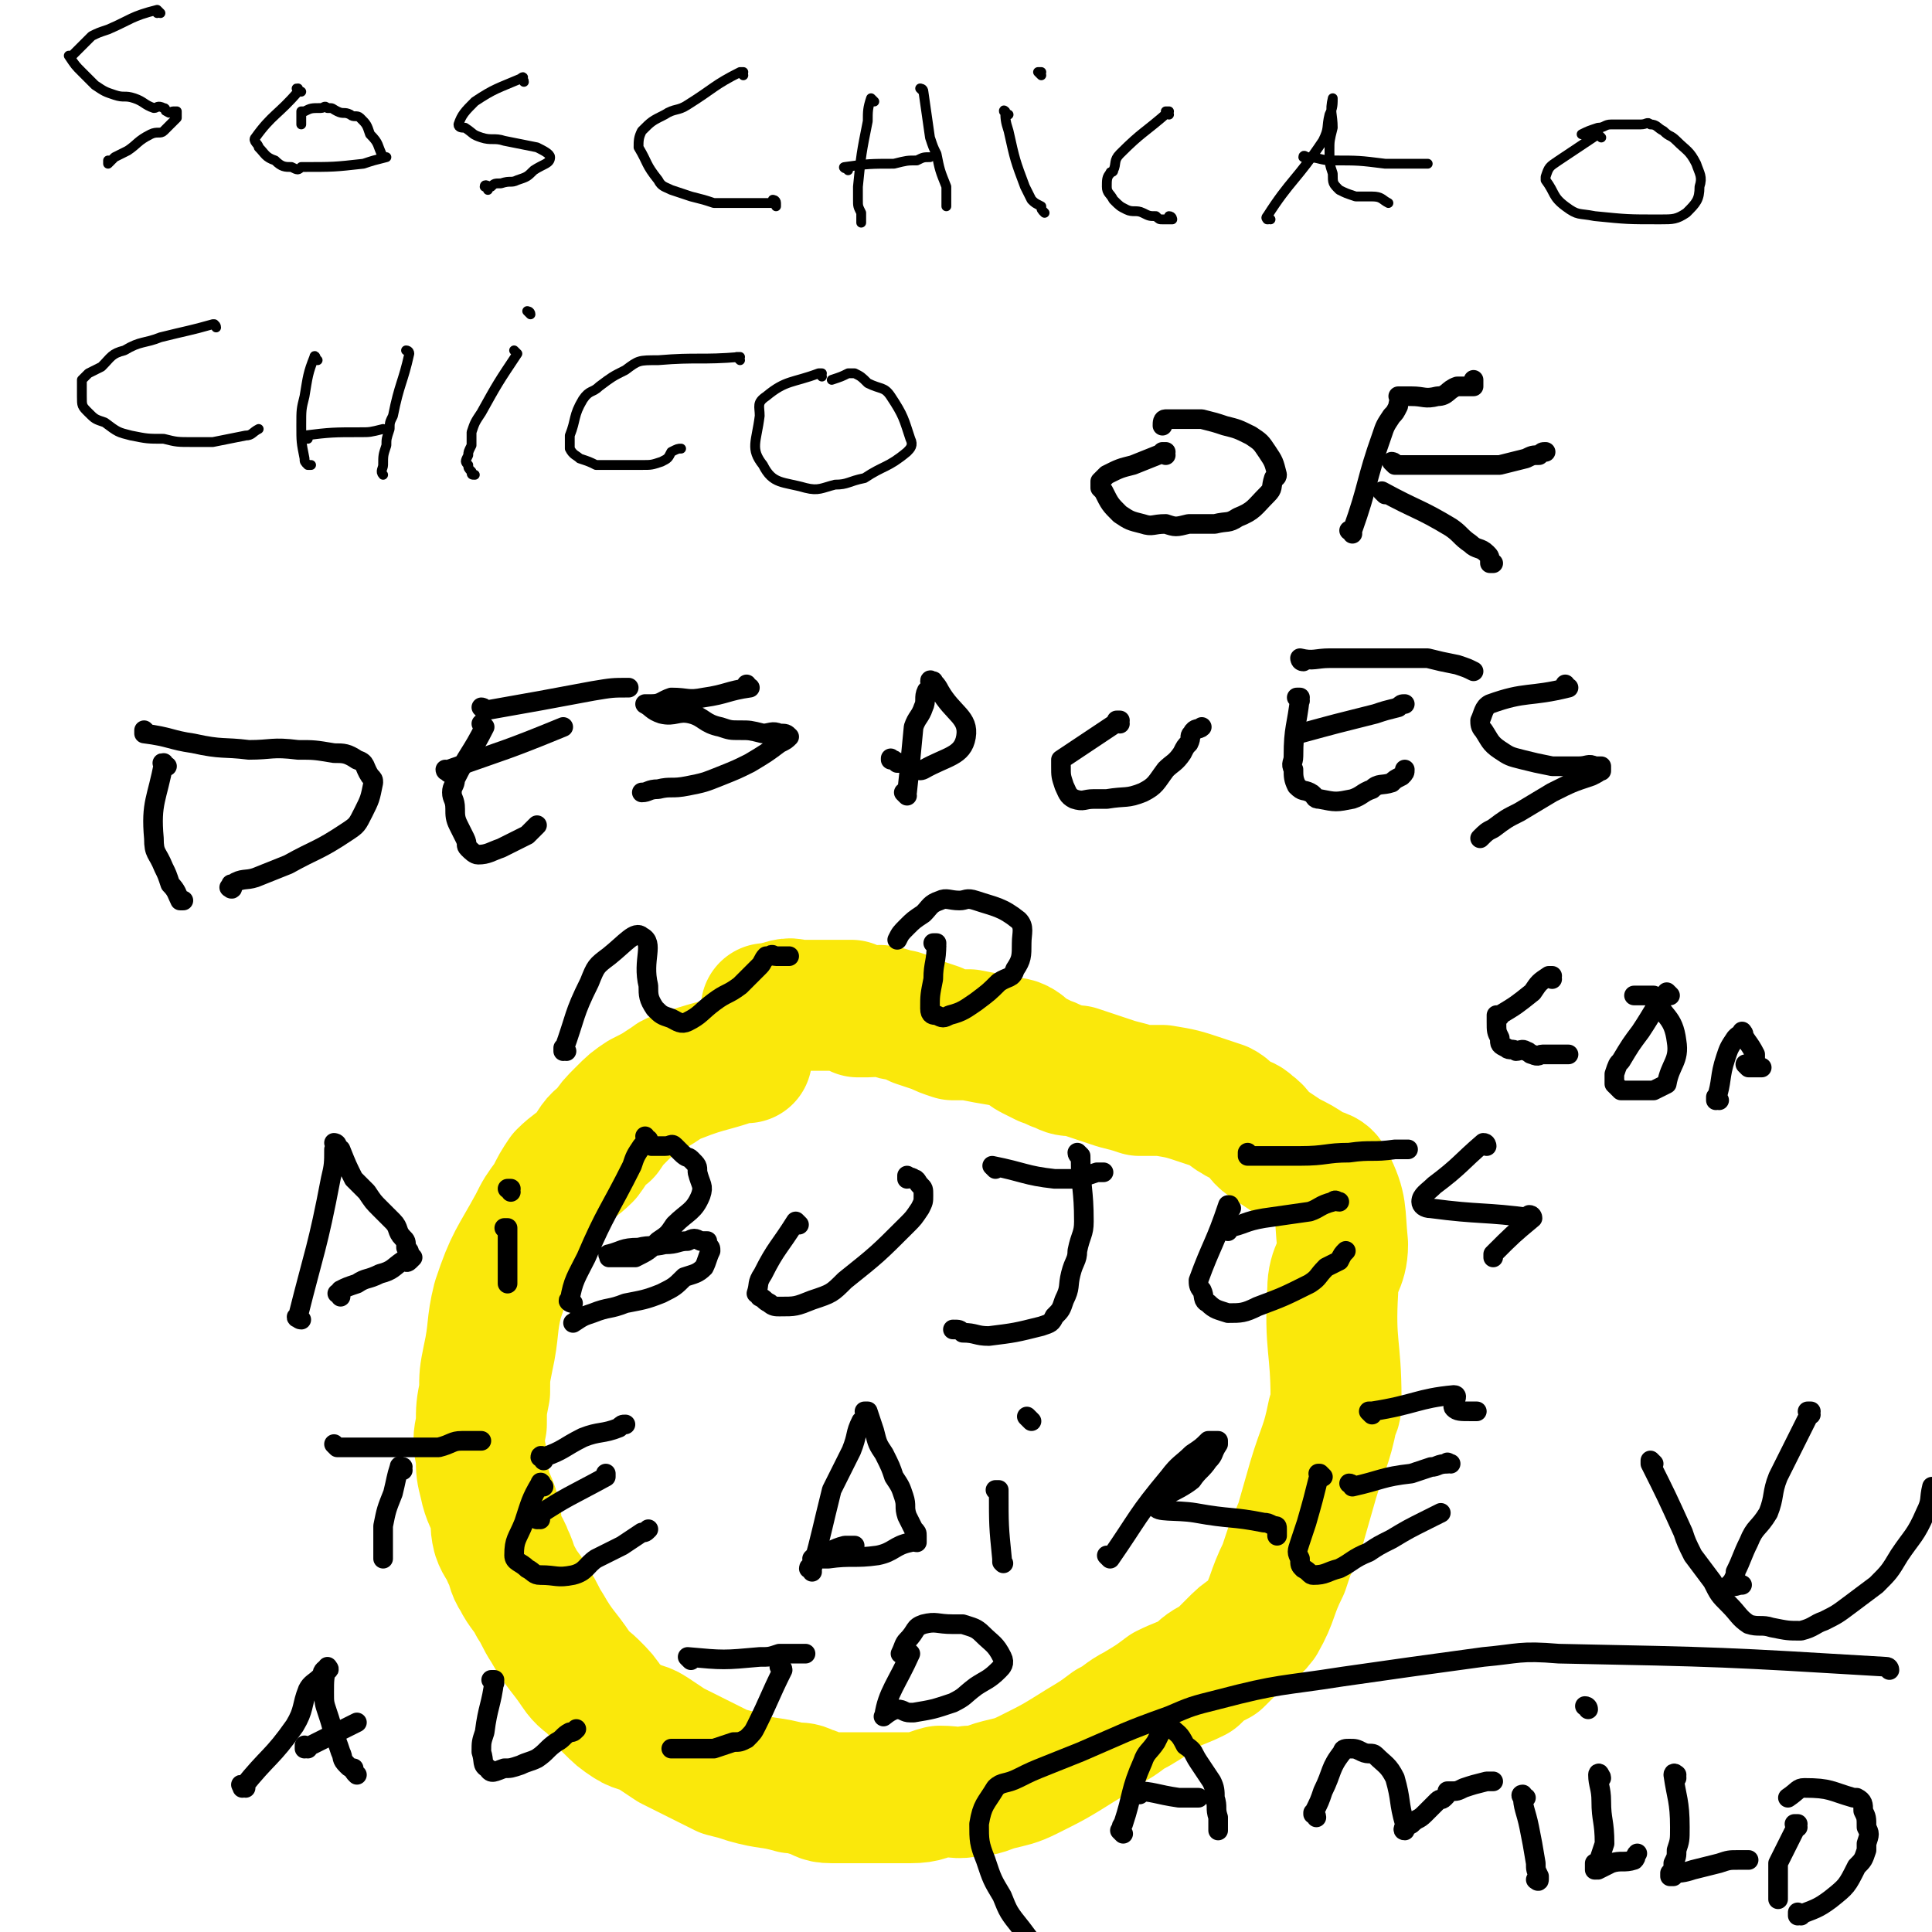 <svg viewBox='0 0 590 590' version='1.1' xmlns='http://www.w3.org/2000/svg' xmlns:xlink='http://www.w3.org/1999/xlink'><g fill='none' stroke='#000000' stroke-width='3' stroke-linecap='round' stroke-linejoin='round'><path d='M49,4c0,0 -1,-1 -1,-1 0,0 0,0 0,1 0,0 0,0 0,0 1,0 0,-1 0,-1 0,0 0,0 0,1 0,0 0,0 0,0 1,0 0,-1 0,-1 -8,2 -8,3 -15,6 -3,1 -3,1 -5,2 -2,2 -2,2 -3,3 -2,2 -2,2 -3,3 0,0 0,0 0,0 0,0 -1,0 -1,0 0,0 0,0 0,0 2,3 2,3 4,5 2,2 2,2 4,4 3,2 3,2 6,3 3,1 3,0 6,1 3,1 3,2 6,3 1,0 1,-1 3,0 1,0 0,1 1,1 1,1 1,0 2,0 0,0 0,0 1,0 0,0 0,0 0,0 0,1 -1,0 -1,0 0,0 0,0 1,0 0,1 0,1 0,2 -2,2 -2,2 -4,4 -1,1 -2,0 -4,1 -4,2 -4,3 -7,5 -2,1 -2,1 -4,2 -1,1 -1,1 -2,2 0,0 0,0 0,0 0,0 0,-1 0,-1 '/><path d='M92,28c-1,0 -1,-1 -1,-1 -1,0 0,0 0,1 0,0 0,0 0,0 0,0 0,-1 0,-1 -1,0 0,0 0,1 -6,7 -8,7 -13,14 -1,1 1,2 1,3 2,2 2,3 5,4 2,2 3,2 5,2 2,1 2,1 3,0 10,0 10,0 19,-1 3,-1 3,-1 7,-2 0,0 0,0 0,0 0,0 0,0 0,0 0,0 0,0 -1,0 -2,-4 -1,-4 -4,-7 -1,-3 -1,-3 -3,-5 -1,-1 -2,0 -3,-1 -2,-1 -2,0 -4,-1 -2,-1 -1,-1 -3,-1 -1,-1 -1,0 -2,0 0,0 0,0 0,0 -3,0 -3,0 -5,1 -1,0 -1,0 -1,0 0,2 0,2 0,4 0,0 0,0 0,0 '/><path d='M160,25c0,-1 -1,-1 -1,-1 0,0 0,0 0,0 0,0 0,0 0,0 1,0 0,0 0,0 0,0 0,0 0,0 0,0 0,0 0,0 1,0 1,-1 0,0 -7,3 -8,3 -14,7 -3,3 -4,4 -5,7 0,1 1,1 2,1 3,2 2,2 5,3 3,1 4,0 7,1 5,1 5,1 10,2 2,1 4,2 4,3 0,2 -2,2 -5,4 -2,2 -2,2 -5,3 -2,1 -2,0 -5,1 -2,0 -2,0 -3,1 -1,0 -2,-1 -2,0 0,0 1,0 1,1 '/><path d='M227,23c0,0 -1,-1 -1,-1 0,0 1,0 1,0 0,0 0,0 0,0 0,1 0,0 -1,0 -8,4 -8,5 -16,10 -3,2 -4,1 -7,3 -4,2 -4,2 -7,5 -1,2 -1,3 -1,5 0,0 0,0 0,0 3,5 2,5 6,10 1,2 2,2 4,3 3,1 3,1 6,2 4,1 4,1 7,2 3,0 3,0 5,0 4,0 4,0 8,0 2,0 2,0 4,0 1,0 1,0 2,0 0,0 0,0 0,0 0,0 0,0 0,0 0,0 -1,-1 -1,-1 0,0 1,0 1,1 0,0 0,0 0,1 '/><path d='M267,31c0,0 -1,0 -1,-1 0,0 0,1 1,1 0,0 0,0 0,0 0,0 -1,-1 -1,-1 -1,3 -1,4 -1,7 -2,10 -2,10 -3,20 0,2 0,2 0,4 0,2 0,2 1,4 0,2 0,2 0,3 '/><path d='M282,28c0,0 -1,-1 -1,-1 0,0 1,0 1,1 0,0 0,0 0,0 0,0 -1,-1 -1,-1 0,0 1,0 1,1 0,0 0,0 0,0 1,7 1,7 2,14 1,3 1,3 2,5 1,5 1,5 3,10 0,1 0,1 0,2 0,1 0,1 0,2 0,1 0,1 0,2 '/><path d='M259,52c0,0 -1,-1 -1,-1 0,0 0,0 0,0 0,0 0,0 0,0 1,1 -1,0 0,0 7,-1 8,-1 15,-1 4,-1 4,-1 7,-1 2,-1 2,-1 4,-1 '/><path d='M308,35c-1,0 -1,-1 -1,-1 -1,0 0,0 0,0 0,0 0,0 0,0 0,1 -1,-1 0,0 0,2 0,3 1,6 2,9 2,9 5,17 1,2 1,2 2,4 1,1 1,1 3,2 0,1 0,1 1,2 0,0 0,0 0,0 '/><path d='M318,23c0,0 -1,-1 -1,-1 0,0 0,0 1,0 0,0 0,0 0,0 0,1 -1,0 -1,0 0,0 0,0 1,0 0,0 0,0 0,0 0,1 -1,0 -1,0 0,0 0,0 1,0 '/><path d='M357,35c0,0 -1,-1 -1,-1 0,0 1,0 1,0 0,0 0,0 0,0 0,1 -1,0 -1,0 0,0 1,0 1,0 0,0 0,0 0,0 -8,7 -8,6 -15,13 -2,2 -1,3 -2,5 0,1 -1,0 -1,1 -1,1 -1,2 -1,4 0,2 1,2 2,4 2,2 2,2 4,3 2,1 3,0 5,1 2,1 2,1 4,1 1,1 1,1 2,1 1,0 1,0 2,0 0,0 0,0 0,0 0,0 0,0 0,0 1,0 1,0 1,0 0,0 0,0 0,0 0,0 0,-1 -1,-1 0,0 1,1 1,1 0,0 0,0 0,0 '/><path d='M388,67c0,0 -1,-1 -1,-1 0,0 0,1 0,1 0,0 0,0 0,0 1,0 -1,0 0,-1 7,-11 9,-11 17,-23 2,-4 1,-4 2,-8 1,-2 1,-3 1,-5 0,0 0,1 0,1 0,0 0,0 0,0 0,0 0,0 0,-1 0,0 0,1 0,1 0,0 0,0 0,0 0,0 0,-1 0,-1 -1,4 0,5 0,9 -1,4 -1,4 -1,7 0,4 0,4 1,7 0,3 0,3 2,5 2,1 2,1 5,2 2,0 2,0 5,0 3,0 3,1 5,2 '/><path d='M399,49c0,-1 0,-1 -1,-1 0,-1 1,0 1,0 0,0 0,0 0,0 4,0 4,1 8,1 8,0 8,0 16,1 5,0 5,0 9,0 2,0 2,0 4,0 '/><path d='M489,42c0,0 -1,-1 -1,-1 0,0 0,0 0,0 0,0 0,0 0,0 -6,4 -6,4 -12,8 -3,2 -3,2 -4,5 0,0 0,0 0,1 3,4 2,5 6,8 4,3 4,2 9,3 10,1 10,1 20,1 4,0 5,0 8,-2 3,-3 4,-4 4,-8 1,-3 0,-4 -1,-7 -2,-4 -3,-4 -6,-7 -2,-2 -2,-1 -4,-3 -2,-1 -2,-2 -4,-2 -1,-1 -1,0 -3,0 -2,0 -2,0 -3,0 -3,0 -3,0 -6,0 -2,0 -2,1 -4,1 -3,1 -3,1 -5,2 '/><path d='M66,100c0,-1 -1,-1 -1,-1 0,0 1,0 0,0 -7,2 -8,2 -16,4 -5,2 -6,1 -11,4 -4,1 -4,2 -7,5 -2,1 -2,1 -4,2 -1,1 -1,1 -2,2 0,3 0,3 0,5 0,3 0,3 2,5 2,2 2,2 5,3 4,3 4,3 8,4 5,1 5,1 10,1 4,1 4,1 9,1 3,0 3,0 6,0 5,-1 5,-1 10,-2 2,0 2,-1 4,-2 '/><path d='M97,110c0,0 -1,-1 -1,-1 0,0 0,0 0,0 0,0 0,0 0,0 1,1 0,-1 0,0 -2,5 -2,6 -3,12 -1,4 -1,4 -1,9 0,5 0,5 1,10 0,1 0,1 1,2 0,0 0,0 1,0 0,0 0,0 0,0 0,0 0,0 0,0 '/><path d='M125,108c0,0 0,-1 -1,-1 0,0 1,0 1,1 0,0 0,0 0,0 0,0 0,-1 -1,-1 0,0 1,0 1,1 -2,9 -3,9 -5,19 -1,2 -1,2 -1,4 -1,3 -1,3 -1,5 -1,3 -1,3 -1,6 0,1 -1,2 0,3 0,0 0,0 0,0 0,0 0,0 0,0 '/><path d='M94,134c0,0 0,-1 -1,-1 0,0 1,0 1,0 0,0 0,0 0,0 0,1 -1,0 -1,0 8,-1 9,-1 17,-1 3,0 3,0 7,-1 '/><path d='M158,108c0,0 -1,-1 -1,-1 0,0 0,0 1,1 0,0 0,0 0,0 0,0 -1,-1 -1,-1 0,0 0,0 1,1 0,0 0,0 0,0 -6,9 -6,9 -11,18 -2,3 -2,3 -3,6 0,2 0,2 0,4 -1,2 -1,2 -1,3 -1,2 -1,2 0,3 0,1 0,1 1,2 0,1 0,1 1,1 '/><path d='M162,96c0,0 -1,-1 -1,-1 0,0 1,0 1,1 0,0 0,0 0,0 0,0 -1,-1 -1,-1 0,0 1,0 1,1 0,0 0,0 0,0 '/><path d='M226,110c0,0 -1,-1 -1,-1 0,0 1,0 1,0 -12,1 -13,0 -25,1 -6,0 -6,0 -10,3 -4,2 -4,2 -8,5 -2,2 -3,1 -5,4 -3,5 -2,6 -4,11 0,2 0,3 0,4 1,2 2,2 3,3 3,1 3,1 5,2 2,0 2,0 3,0 6,0 6,0 11,0 3,0 3,0 6,-1 2,-1 2,-1 3,-3 2,-1 2,-1 3,-1 '/><path d='M251,115c0,0 -1,-1 -1,-1 0,0 1,0 1,0 0,0 0,0 0,0 0,1 0,0 -1,0 -8,3 -10,2 -16,7 -3,2 -2,3 -2,6 -1,8 -3,10 1,15 3,6 6,5 13,7 4,1 5,0 9,-1 4,0 4,-1 9,-2 6,-4 7,-3 13,-8 1,-1 2,-2 1,-4 -2,-6 -2,-7 -6,-13 -2,-3 -3,-2 -7,-4 -2,-2 -2,-2 -4,-3 -1,0 -1,0 -2,0 -2,1 -2,1 -5,2 '/></g>
<g fill='none' stroke='#FAE80B' stroke-width='40' stroke-linecap='round' stroke-linejoin='round'><path d='M228,323c0,0 0,-1 -1,-1 0,0 1,0 1,0 0,0 0,0 0,0 0,1 0,0 -1,0 0,0 1,0 1,0 -10,4 -11,3 -21,7 -2,0 -2,1 -4,2 -3,2 -3,2 -7,4 -3,2 -3,2 -6,5 -3,3 -3,3 -5,6 -4,3 -3,3 -6,7 -3,3 -4,3 -7,6 -2,3 -2,3 -4,7 -3,4 -3,4 -5,8 -6,11 -7,11 -11,23 -2,8 -1,9 -3,18 -1,5 -1,5 -1,10 -1,5 -1,5 -1,10 -1,5 -1,5 0,10 0,4 0,4 1,8 1,5 2,5 3,9 1,3 0,3 1,7 1,3 2,3 3,6 2,4 1,4 3,7 2,4 3,4 5,8 2,3 2,4 4,7 4,7 5,7 9,13 2,3 3,3 5,5 3,3 3,3 5,6 3,3 3,3 6,5 3,2 4,1 7,3 3,2 3,2 6,4 4,2 4,2 8,4 4,2 4,2 8,4 4,1 4,1 7,2 7,2 7,1 14,3 3,0 3,0 5,1 4,1 3,2 7,2 3,0 3,0 7,0 4,0 4,0 8,0 5,0 5,0 9,0 5,0 5,-1 9,-2 5,0 5,1 9,0 5,0 5,-1 9,-2 4,-1 5,-1 9,-3 8,-4 8,-4 16,-9 5,-3 5,-3 9,-6 4,-2 4,-3 8,-5 5,-3 5,-3 9,-6 4,-2 5,-2 9,-4 3,-3 3,-3 7,-5 3,-3 3,-3 6,-6 3,-3 4,-2 7,-6 4,-7 3,-8 7,-16 1,-3 1,-3 2,-6 2,-3 1,-3 3,-7 2,-7 2,-7 4,-14 3,-10 4,-10 6,-20 1,-2 1,-2 1,-5 0,-16 -2,-16 -1,-33 0,-7 3,-7 3,-14 -1,-10 0,-11 -4,-19 -1,-3 -3,-2 -6,-4 -3,-2 -3,-2 -7,-4 -3,-2 -3,-2 -6,-4 -3,-2 -2,-3 -5,-5 -2,-2 -2,-1 -5,-3 -2,-1 -2,-2 -4,-3 -3,-1 -3,-1 -6,-2 -6,-2 -6,-2 -12,-3 -3,0 -4,0 -7,0 -3,-1 -3,-1 -7,-2 -3,-1 -3,-1 -6,-2 -3,-1 -3,-1 -6,-2 -3,0 -3,0 -5,-1 -3,-1 -2,-1 -5,-2 -2,-1 -2,-1 -4,-2 -2,-1 -2,-2 -4,-3 -2,-1 -2,0 -4,-1 -6,-1 -6,-1 -11,-2 -2,0 -2,0 -5,0 -3,-1 -3,-1 -5,-2 -3,-1 -3,-1 -6,-2 -2,-1 -2,-1 -5,-2 -3,0 -2,-1 -5,-1 -2,-1 -2,0 -5,0 -2,0 -2,0 -3,0 -1,-1 -1,-1 -2,-2 -1,0 -1,0 -2,0 -2,0 -2,0 -5,0 -2,0 -2,0 -4,0 -2,0 -2,0 -5,0 -2,0 -2,-1 -5,0 -1,0 -1,1 -2,2 -1,0 -1,0 -2,0 0,0 0,0 0,0 0,0 0,0 0,0 0,0 0,0 -1,0 0,0 0,0 0,0 1,0 0,-1 0,-1 0,0 0,0 0,1 0,0 0,0 0,0 '/></g>
<g fill='none' stroke='#000000' stroke-width='6' stroke-linecap='round' stroke-linejoin='round'><path d='M356,139c0,0 -1,-1 -1,-1 0,0 1,0 1,0 -5,2 -5,2 -10,4 -4,1 -4,1 -8,3 -1,1 -1,1 -2,2 0,0 0,1 0,2 0,0 1,1 1,1 2,4 2,4 5,7 3,2 3,2 7,3 3,1 3,0 7,0 3,1 3,1 7,0 4,0 4,0 8,0 4,-1 4,0 7,-2 5,-2 5,-3 9,-7 2,-2 1,-2 2,-5 0,0 1,0 1,-1 -1,-4 -1,-4 -3,-7 -2,-3 -2,-3 -5,-5 -4,-2 -4,-2 -8,-3 -3,-1 -3,-1 -7,-2 -3,0 -3,0 -5,0 -2,0 -2,0 -4,0 -1,0 -1,0 -2,0 -1,0 -1,1 -1,2 '/><path d='M413,163c0,-1 0,-1 -1,-1 0,0 1,0 1,0 5,-14 4,-15 9,-29 1,-3 1,-3 3,-6 1,-1 1,-1 2,-3 0,-1 0,-1 1,-3 0,0 0,0 0,0 0,0 0,0 0,0 0,1 -1,0 -1,0 0,0 0,0 1,0 0,0 0,0 0,0 0,1 -1,0 -1,0 0,0 0,0 1,0 0,0 0,0 0,0 0,1 -1,0 -1,0 1,0 2,0 4,0 4,0 4,1 8,0 3,0 3,-2 6,-3 1,0 1,0 3,0 1,0 1,0 2,0 0,0 0,0 0,0 0,-1 0,-1 0,-2 0,0 0,0 0,0 0,0 0,0 0,0 0,0 0,0 0,0 '/><path d='M426,142c0,0 -1,-1 -1,-1 0,0 1,0 1,1 0,0 0,0 0,0 12,0 12,0 24,0 4,0 4,0 8,0 4,-1 4,-1 8,-2 2,-1 2,-1 4,-1 1,-1 1,-1 2,-1 0,0 0,0 0,0 '/><path d='M423,151c0,0 -1,-1 -1,-1 0,0 0,0 0,0 0,0 0,0 0,0 11,6 11,5 21,11 3,2 3,3 6,5 2,2 3,1 5,3 1,1 1,1 1,3 1,0 1,0 1,0 '/><path d='M51,234c-1,0 -1,-1 -1,-1 -1,0 0,0 0,1 0,0 0,0 0,0 0,0 0,-1 0,-1 -2,11 -4,12 -3,23 0,5 1,4 3,9 1,2 1,2 2,5 2,2 2,3 3,5 1,0 1,0 1,0 '/><path d='M45,224c0,0 -1,-1 -1,-1 0,0 0,0 0,1 0,0 0,0 0,0 8,1 8,2 15,3 9,2 9,1 17,2 7,0 7,-1 15,0 5,0 5,0 11,1 3,0 4,0 7,2 3,1 2,2 4,5 1,1 1,1 1,2 -1,5 -1,5 -3,9 -2,4 -2,4 -5,6 -9,6 -9,5 -18,10 -5,2 -5,2 -10,4 -3,1 -4,0 -7,2 -1,0 0,0 0,1 0,0 0,0 0,0 0,1 -1,0 -1,0 '/><path d='M148,222c0,0 -1,-1 -1,-1 0,0 1,1 1,1 0,0 0,0 0,0 -4,8 -5,8 -9,16 0,2 -1,2 -1,4 0,2 1,2 1,5 0,2 0,3 1,5 1,2 1,2 2,4 1,2 0,2 1,3 1,1 2,2 3,2 3,0 4,-1 7,-2 4,-2 4,-2 8,-4 1,-1 1,-1 3,-3 '/><path d='M137,236c0,0 -1,-1 -1,-1 0,0 0,1 1,0 17,-6 18,-6 35,-13 '/><path d='M148,217c0,0 -1,-1 -1,-1 0,0 1,0 1,1 0,0 0,0 0,0 17,-3 17,-3 33,-6 6,-1 6,-1 11,-1 '/><path d='M229,210c0,0 -1,0 -1,-1 0,0 0,1 1,1 0,0 0,0 0,0 -7,1 -7,2 -14,3 -5,1 -5,0 -10,0 -3,1 -3,2 -6,2 -1,0 -1,0 -2,0 0,0 0,0 0,0 0,0 0,0 0,0 2,1 2,2 5,3 4,1 5,-1 9,0 4,1 4,3 9,4 3,1 3,1 6,1 3,0 3,0 7,1 2,0 3,-1 5,0 2,0 2,0 3,1 0,0 0,0 0,0 -1,1 -1,1 -3,2 -4,3 -4,3 -9,6 -4,2 -4,2 -9,4 -5,2 -5,2 -10,3 -5,1 -5,0 -9,1 -3,0 -3,1 -5,1 0,0 0,0 0,0 0,0 0,0 0,0 '/><path d='M277,243c0,0 -1,-1 -1,-1 0,0 1,1 1,0 1,-9 1,-10 2,-20 1,-3 2,-3 3,-6 1,-2 0,-3 1,-5 1,-1 1,-1 2,-1 0,-1 0,-1 0,-2 0,0 0,0 0,0 0,1 -1,-1 -1,0 1,0 2,1 3,3 4,7 9,8 8,14 -1,6 -6,6 -13,10 -2,1 -2,-1 -5,-1 -1,-1 -1,-1 -3,-1 -1,-1 -1,-1 -2,-1 0,0 0,0 0,0 1,0 0,0 0,0 0,-1 0,0 0,0 '/><path d='M342,221c0,-1 -1,-1 -1,-1 0,0 0,0 1,0 0,0 0,0 0,0 -3,2 -3,2 -6,4 -6,4 -6,4 -12,8 0,1 0,1 0,2 0,3 0,3 1,6 1,2 1,3 3,4 3,1 3,0 6,0 2,0 2,0 4,0 6,-1 6,0 11,-2 4,-2 4,-3 7,-7 2,-2 3,-2 5,-5 1,-2 1,-2 2,-3 1,-2 0,-2 1,-3 1,-2 2,-1 3,-2 '/><path d='M397,214c0,0 -1,-1 -1,-1 0,0 0,0 1,0 0,0 0,0 0,0 0,1 -1,0 -1,0 0,0 0,0 1,0 0,0 0,0 0,0 -1,9 -2,9 -2,18 0,2 -1,2 0,4 0,2 0,3 1,5 2,2 2,1 4,2 2,1 1,2 3,2 5,1 5,1 10,0 3,-1 3,-2 6,-3 2,-2 3,-1 6,-2 1,-1 1,-1 3,-2 1,-1 1,-1 1,-2 '/><path d='M397,224c0,0 -1,-1 -1,-1 0,0 0,0 1,1 0,0 0,0 0,0 11,-3 11,-3 23,-6 3,-1 3,-1 7,-2 1,-1 1,-1 2,-1 '/><path d='M398,202c-1,0 -1,-1 -1,-1 0,0 0,0 0,0 4,1 5,0 9,0 9,0 9,0 18,0 6,0 6,0 12,0 4,1 4,1 9,2 3,1 3,1 5,2 '/><path d='M479,210c0,0 -1,0 -1,-1 0,0 0,1 1,1 0,0 0,0 0,0 -12,3 -13,1 -24,5 -2,1 -2,3 -3,5 0,1 0,2 1,3 2,3 2,4 5,6 3,2 3,2 7,3 4,1 4,1 9,2 4,0 4,0 8,0 3,0 3,-1 5,0 1,0 1,0 2,0 0,1 0,1 0,1 0,0 0,0 0,0 0,1 0,0 0,0 -1,0 0,0 0,0 -1,1 -1,1 -3,2 -6,2 -6,2 -12,5 -5,3 -5,3 -10,6 -4,2 -4,2 -8,5 -2,1 -2,1 -4,3 '/><path d='M173,321c0,0 -1,-1 -1,-1 0,0 0,0 0,1 0,0 0,0 0,0 4,-11 3,-11 8,-21 2,-5 2,-5 6,-8 5,-4 8,-8 10,-6 4,2 0,7 2,15 0,3 0,4 2,7 2,2 2,2 5,3 2,1 3,2 5,1 4,-2 4,-3 8,-6 4,-3 4,-2 8,-5 3,-3 3,-3 6,-6 1,-1 1,-2 2,-3 1,0 1,0 1,0 1,-1 1,0 2,0 2,0 2,0 4,0 '/><path d='M286,289c0,0 0,-1 -1,-1 0,0 1,0 1,0 0,0 0,0 0,0 0,1 0,0 -1,0 0,0 1,0 1,0 0,6 -1,6 -1,11 -1,5 -1,5 -1,9 0,2 1,2 2,2 2,1 2,1 4,0 4,-1 5,-2 8,-4 4,-3 4,-3 7,-6 3,-2 4,-1 5,-4 2,-3 2,-4 2,-8 0,-3 1,-5 -1,-7 -5,-4 -7,-4 -13,-6 -3,-1 -3,0 -5,0 -3,0 -4,-1 -6,0 -3,1 -3,2 -5,4 -3,2 -3,2 -5,4 -2,2 -2,2 -3,4 '/><path d='M92,403c-1,0 -1,-1 -1,-1 -1,0 0,1 0,0 5,-20 6,-21 10,-42 1,-4 1,-5 1,-9 0,0 1,0 1,0 0,0 0,-1 0,-1 0,0 0,0 0,0 0,0 -1,-1 -1,-1 0,0 1,0 1,1 0,0 0,1 1,1 2,5 2,5 4,9 2,2 2,2 4,4 2,3 2,3 4,5 2,2 2,2 4,4 2,2 1,3 3,5 1,1 1,1 1,3 1,1 1,1 1,2 1,1 1,1 1,1 -1,1 -1,1 -1,1 -1,1 -1,0 -2,0 -3,2 -3,3 -7,4 -4,2 -4,1 -7,3 -3,1 -3,1 -5,2 0,0 0,1 0,2 0,0 0,0 0,0 0,0 0,-1 -1,-1 '/><path d='M155,376c0,-1 -1,-1 -1,-1 0,0 1,0 1,0 0,0 0,0 0,0 0,0 -1,0 -1,0 0,0 1,0 1,0 0,4 0,4 0,7 0,4 0,4 0,8 0,1 0,1 0,2 '/><path d='M156,364c0,0 0,-1 -1,-1 0,0 1,0 1,0 0,0 0,0 0,0 0,1 0,0 -1,0 0,0 1,0 1,0 0,0 0,0 0,0 '/><path d='M175,398c-1,0 -2,-1 -1,-1 1,-6 2,-7 5,-13 6,-14 7,-14 14,-28 1,-3 1,-3 3,-6 1,-1 1,-1 2,-2 0,0 0,0 0,0 0,0 -1,0 -1,-1 0,0 0,1 1,1 0,0 0,0 0,0 0,1 0,1 1,2 0,0 0,0 0,0 0,0 -1,-1 -1,-1 0,0 0,0 1,1 0,0 0,0 0,0 0,0 0,0 0,0 2,0 2,0 4,0 2,0 2,-1 3,0 1,1 1,1 2,2 2,2 2,1 3,2 2,2 2,2 2,4 1,4 2,4 1,7 -2,5 -4,5 -8,9 -2,3 -2,3 -5,5 -3,3 -3,3 -7,5 0,0 0,0 -1,0 -2,0 -2,0 -4,0 -1,0 -1,0 -2,0 0,0 0,0 -1,0 0,0 0,0 0,0 0,0 0,0 0,0 1,0 -1,-1 0,-1 4,-1 4,-2 9,-2 4,-1 4,0 8,-1 4,0 4,-1 7,-1 2,-1 2,-1 4,0 1,0 1,0 2,0 0,1 0,1 0,1 1,1 1,1 1,2 -1,2 -1,3 -2,5 -2,2 -3,2 -6,3 -3,3 -3,3 -7,5 -5,2 -6,2 -11,3 -5,2 -5,1 -10,3 -3,1 -3,1 -6,3 0,0 0,0 0,0 0,0 0,0 0,0 '/><path d='M244,374c0,0 -1,-1 -1,-1 0,0 0,0 0,0 0,0 0,0 0,0 -5,8 -6,8 -10,16 -2,3 -1,3 -2,6 0,0 1,0 1,1 2,1 1,1 3,2 1,1 2,1 3,1 5,0 5,0 10,-2 6,-2 6,-2 10,-6 10,-8 10,-8 19,-17 2,-2 2,-2 4,-5 1,-2 1,-2 1,-4 0,-2 0,-2 -1,-3 -1,-1 -1,-2 -2,-2 -1,-1 -1,0 -2,0 0,0 0,0 0,0 0,0 0,-1 0,-1 '/><path d='M304,357c0,0 -1,-1 -1,-1 0,0 0,0 0,0 0,0 0,0 0,0 10,2 10,3 19,4 3,0 3,0 7,0 3,-1 3,-1 6,-2 1,0 1,0 2,0 '/><path d='M330,353c0,0 -1,0 -1,-1 0,0 1,1 1,1 0,0 0,0 0,0 0,0 -1,0 -1,-1 0,0 1,1 1,1 0,10 1,10 1,20 0,4 -1,4 -2,9 0,3 -1,3 -2,7 -1,4 0,4 -2,8 -1,3 -1,3 -3,5 -1,2 -1,2 -4,3 -8,2 -8,2 -16,3 -4,0 -4,-1 -8,-1 -1,-1 -1,-1 -3,-1 0,0 0,0 0,0 '/><path d='M376,369c0,0 -1,-1 -1,-1 0,0 0,0 0,0 0,0 0,0 0,0 1,1 0,0 0,0 0,0 1,0 0,0 -4,12 -5,12 -9,23 0,1 0,2 1,3 1,2 0,3 2,4 2,2 3,2 6,3 4,0 5,0 9,-2 8,-3 8,-3 16,-7 3,-2 2,-2 5,-5 2,-1 2,-1 4,-2 1,-2 1,-2 2,-3 '/><path d='M375,376c0,-1 0,-1 -1,-1 0,0 1,0 1,0 5,-1 5,-2 11,-3 7,-1 7,-1 14,-2 3,-1 3,-2 7,-3 1,-1 1,0 2,0 '/><path d='M382,353c0,0 -1,0 -1,-1 0,0 0,1 0,1 8,0 8,0 16,0 8,0 8,-1 15,-1 7,-1 7,0 14,-1 2,0 2,0 4,0 '/><path d='M454,350c0,0 0,-1 -1,-1 -7,6 -7,7 -15,13 -2,2 -4,3 -4,5 0,1 1,2 3,2 15,2 16,1 31,3 0,0 0,0 0,0 0,0 0,-1 -1,-1 0,0 1,0 1,1 0,0 0,0 0,0 -6,5 -6,5 -12,11 0,0 0,0 0,1 '/><path d='M103,442c0,0 -1,-1 -1,-1 0,0 0,0 1,1 0,0 0,0 0,0 0,0 -1,-1 -1,-1 0,0 0,0 1,1 0,0 0,0 0,0 11,0 11,0 22,0 5,0 5,0 9,0 4,-1 4,-2 7,-2 2,0 2,0 4,0 1,0 1,0 2,0 0,0 0,0 0,0 '/><path d='M123,449c0,0 -1,-1 -1,-1 0,0 0,0 1,0 0,0 0,0 0,0 0,1 -1,-1 -1,0 -1,3 -1,4 -2,8 -2,5 -2,5 -3,10 0,3 0,3 0,6 0,1 0,1 0,3 0,0 0,0 0,1 '/><path d='M166,454c0,0 -1,-1 -1,-1 0,0 0,0 0,1 0,0 0,0 0,0 1,0 0,-2 0,-1 -3,5 -3,6 -5,12 -2,5 -3,5 -3,10 0,2 2,2 4,4 2,1 2,2 4,2 5,0 5,1 10,0 4,-1 4,-3 7,-5 4,-2 4,-2 8,-4 3,-2 3,-2 6,-4 1,0 1,0 2,-1 '/><path d='M165,464c0,0 -1,-1 -1,-1 0,0 0,0 0,1 0,0 0,0 0,0 1,0 -1,0 0,-1 9,-6 10,-6 21,-12 0,-1 0,-1 0,-1 '/><path d='M166,446c0,-1 0,-1 -1,-1 0,-1 1,0 1,0 6,-2 6,-3 12,-6 5,-2 6,-1 11,-3 1,-1 1,-1 2,-1 '/><path d='M248,480c0,-1 0,-1 -1,-1 0,-1 1,0 1,0 0,0 0,0 0,0 0,0 0,0 -1,0 0,-1 1,0 1,0 3,-11 3,-12 6,-24 3,-6 3,-6 6,-12 2,-5 1,-5 3,-9 1,-1 1,0 1,-1 1,-1 1,-1 1,-2 0,0 0,0 0,0 0,1 0,0 -1,0 0,0 1,0 1,0 1,3 1,3 2,6 1,4 1,4 3,7 2,4 2,4 3,7 2,3 2,3 3,6 1,3 0,3 1,6 1,2 1,2 2,4 1,1 1,1 1,2 0,1 0,1 0,2 -1,0 -1,-1 -2,0 -5,1 -5,3 -10,4 -7,1 -8,0 -15,1 -2,0 -2,0 -4,0 -1,0 -1,0 -1,0 0,0 0,0 0,0 1,-1 1,-1 2,-1 4,-1 4,-2 8,-3 1,0 1,0 3,0 '/><path d='M305,456c0,0 -1,-1 -1,-1 0,0 0,0 1,0 0,0 0,0 0,0 0,11 0,11 1,21 0,1 0,1 0,1 0,0 0,0 0,0 0,0 0,0 0,0 1,1 0,0 0,0 0,0 0,0 0,0 '/><path d='M315,434c-1,-1 -1,-1 -1,-1 -1,-1 0,0 0,0 0,0 0,0 0,0 0,0 0,0 0,0 '/><path d='M339,476c0,0 -1,-1 -1,-1 0,0 0,0 1,1 0,0 0,0 0,0 0,0 -1,-1 -1,-1 0,0 0,0 1,1 0,0 0,0 0,0 9,-13 8,-13 18,-25 3,-4 4,-4 7,-7 3,-2 3,-2 5,-4 1,0 1,0 2,0 1,0 1,0 1,0 0,0 0,0 0,0 0,0 0,0 0,1 -2,3 -1,3 -3,5 -2,3 -3,3 -5,6 -5,4 -11,5 -11,8 0,2 6,1 12,2 11,2 11,1 21,3 1,0 1,0 3,1 1,0 1,0 1,1 0,1 0,1 0,2 '/><path d='M404,451c-1,-1 -1,-1 -1,-1 -1,0 0,0 0,0 0,0 0,0 0,0 0,0 0,0 0,0 -1,0 0,0 0,0 -2,8 -2,8 -4,15 -1,3 -1,3 -2,6 -1,3 -1,3 0,5 0,2 0,2 1,3 2,1 2,2 3,2 4,0 4,-1 8,-2 4,-2 4,-3 9,-5 3,-2 3,-2 7,-4 5,-3 5,-3 11,-6 2,-1 2,-1 4,-2 '/><path d='M413,454c0,0 0,-1 -1,-1 0,0 1,0 1,1 0,0 0,0 0,0 9,-2 9,-3 18,-4 3,-1 3,-1 6,-2 2,0 2,-1 5,-1 0,-1 0,0 1,0 '/><path d='M419,432c0,0 -1,-1 -1,-1 0,0 1,0 1,0 0,0 0,0 0,0 13,-2 14,-4 25,-5 2,0 -1,3 0,4 1,1 2,1 5,1 1,0 1,0 2,0 '/><path d='M75,546c-1,0 -1,-1 -1,-1 -1,0 0,0 0,1 0,0 0,0 0,0 0,0 0,-1 0,-1 -1,0 0,0 0,1 0,0 0,0 0,0 8,-10 9,-9 16,-19 3,-5 2,-6 4,-11 1,-2 2,-2 4,-4 1,-1 0,-1 1,-2 1,-1 1,0 1,0 0,0 0,0 0,0 0,0 0,0 0,0 1,0 0,-1 0,-1 -1,3 -1,4 -1,8 0,3 0,3 1,6 1,3 1,3 2,7 1,2 1,2 2,5 1,2 0,2 2,4 1,1 1,1 2,1 0,1 0,1 1,2 '/><path d='M94,534c0,0 -1,-1 -1,-1 0,0 0,0 0,1 0,0 0,0 0,0 1,0 0,-1 0,-1 0,0 0,1 0,1 8,-4 8,-4 16,-8 '/><path d='M151,514c0,-1 -1,-1 -1,-1 0,0 0,0 1,0 0,0 0,0 0,0 0,0 -1,0 -1,0 0,0 1,0 1,0 -1,8 -2,8 -3,16 -1,3 -1,3 -1,6 1,3 0,4 2,5 1,2 2,1 5,0 2,0 2,0 5,-1 2,-1 3,-1 5,-2 3,-2 3,-3 6,-5 2,-1 2,-2 4,-3 1,0 1,0 2,-1 '/><path d='M211,507c0,0 -1,-1 -1,-1 0,0 0,0 0,0 11,1 11,1 22,0 3,0 3,0 6,-1 2,0 2,0 5,0 1,0 1,0 3,0 '/><path d='M239,510c0,0 -1,-1 -1,-1 0,0 0,0 1,1 0,0 0,0 0,0 0,0 -1,-1 -1,-1 0,0 1,0 1,1 -4,8 -4,9 -8,17 -1,2 -1,2 -3,4 -2,1 -2,1 -4,1 -3,1 -3,1 -6,2 -3,0 -3,0 -6,0 -3,0 -3,0 -6,0 0,0 0,0 -1,0 '/><path d='M278,505c0,0 -1,-1 -1,-1 0,0 0,0 1,1 0,0 0,0 0,0 -4,9 -7,12 -8,19 -1,1 2,-2 4,-2 2,0 2,1 4,1 1,0 1,0 1,0 6,-1 6,-1 12,-3 4,-2 3,-2 7,-5 3,-2 4,-2 7,-5 1,-1 2,-2 1,-4 -2,-4 -3,-4 -6,-7 -2,-2 -3,-2 -6,-3 -1,0 -1,0 -3,0 -5,0 -5,-1 -9,0 -3,1 -2,2 -5,5 -1,1 -1,2 -2,4 '/><path d='M343,560c-1,-1 -1,-1 -1,-1 0,0 0,0 0,0 1,-1 0,-1 1,-2 3,-9 2,-10 6,-19 1,-3 2,-3 4,-6 1,-2 1,-2 2,-4 1,0 1,0 1,-1 0,0 0,0 0,0 1,0 1,0 1,0 0,0 0,0 0,0 0,0 -1,-1 -1,-1 0,0 1,1 1,1 3,3 3,2 5,6 3,2 2,2 4,5 2,3 2,3 4,6 1,2 1,3 1,5 1,3 0,3 1,6 0,2 0,2 0,4 '/><path d='M348,548c0,0 -1,-1 -1,-1 0,0 0,0 0,0 0,0 0,0 0,0 1,1 -1,0 0,0 5,0 6,1 13,2 3,0 3,0 6,0 '/><path d='M402,555c0,-1 -1,-1 -1,-1 0,-1 0,0 0,0 0,0 0,0 0,0 1,0 0,0 0,0 0,-1 0,0 0,0 0,0 0,0 0,0 2,-4 2,-4 3,-7 3,-6 2,-7 6,-12 0,-1 1,-1 2,-1 0,0 0,0 0,0 2,0 2,0 4,1 2,1 3,0 4,1 3,3 4,3 6,7 2,7 1,7 3,14 0,0 0,0 0,0 0,1 -1,2 0,2 0,0 0,-1 2,-2 2,-2 2,-1 4,-3 2,-2 2,-2 4,-4 1,-1 1,0 2,-1 1,-1 1,-1 1,-2 0,0 0,0 1,0 0,0 0,0 0,0 0,0 0,0 0,0 2,0 2,0 4,-1 3,-1 3,-1 7,-2 1,0 1,0 2,0 '/><path d='M466,549c-1,0 -1,0 -1,-1 -1,0 0,1 0,1 0,0 0,0 0,0 0,0 -1,-1 0,-1 0,4 1,5 2,10 1,5 1,5 2,11 0,2 0,2 1,4 0,1 0,1 0,1 0,0 0,0 0,0 0,1 -1,0 -1,0 '/><path d='M485,522c0,0 0,-1 -1,-1 0,0 1,0 1,1 0,0 0,0 0,0 0,0 0,-1 -1,-1 0,0 1,0 1,1 0,0 0,0 0,0 0,0 0,-1 -1,-1 '/><path d='M489,543c0,-1 -1,-1 -1,-1 0,0 0,0 0,0 0,0 0,0 0,0 1,0 0,-1 0,0 0,3 1,4 1,8 0,6 1,6 1,13 -1,3 -1,3 -2,6 0,0 0,0 -1,0 0,0 0,0 0,0 1,1 0,0 0,0 0,0 0,1 0,2 0,0 0,0 0,0 1,0 0,0 0,0 0,-1 0,0 1,0 2,-1 2,-1 4,-2 3,-1 4,0 7,-1 1,-1 0,-1 1,-2 '/><path d='M512,543c0,-1 0,-1 -1,-1 0,0 1,0 1,0 0,0 0,0 0,0 0,0 0,0 -1,0 0,0 1,0 1,0 0,0 0,0 0,0 0,0 -1,-1 -1,0 1,7 2,8 2,16 0,4 0,4 -1,7 0,2 0,2 -1,4 0,2 0,2 -1,4 0,0 0,0 0,0 0,0 0,-1 0,-1 0,0 0,1 0,1 0,0 0,0 1,0 0,0 0,0 0,0 0,0 -1,-1 -1,-1 3,0 4,0 7,-1 4,-1 4,-1 8,-2 3,-1 3,-1 6,-1 1,0 1,0 3,0 '/><path d='M549,558c0,0 -1,-1 -1,-1 0,0 1,0 1,0 0,0 0,0 0,0 0,1 -1,0 -1,0 0,0 1,0 1,0 0,0 0,0 0,0 -3,6 -3,6 -6,12 0,3 0,3 0,6 0,2 0,2 0,5 '/><path d='M550,585c0,0 -1,-1 -1,-1 0,0 0,0 0,1 0,0 0,0 0,0 1,0 0,-1 0,-1 0,0 0,1 0,1 5,-2 6,-2 10,-5 5,-4 5,-4 8,-10 2,-2 2,-2 3,-5 0,-1 0,-1 0,-2 1,-3 1,-3 0,-5 0,-3 0,-3 -1,-5 0,-2 0,-3 -2,-4 0,0 0,0 -1,0 0,0 0,0 0,0 -7,-2 -7,-3 -15,-3 -2,0 -2,1 -5,3 '/><path d='M577,510c0,0 0,-1 -1,-1 0,0 1,0 1,1 0,0 0,0 0,0 0,0 0,-1 -1,-1 -50,-3 -50,-3 -100,-4 -12,-1 -12,0 -23,1 -22,3 -22,3 -43,6 -19,3 -19,2 -38,7 -8,2 -8,2 -15,5 -14,5 -13,5 -27,11 -5,2 -5,2 -10,4 -5,2 -5,2 -9,4 -4,2 -5,1 -7,3 -3,5 -4,5 -5,11 0,5 0,6 2,11 2,6 2,6 5,11 2,5 2,5 6,10 3,4 3,4 6,8 7,8 7,9 15,16 4,3 4,3 10,5 5,2 6,1 12,3 6,1 6,2 12,2 12,1 12,1 25,1 6,0 6,-1 12,-1 7,-1 7,-1 13,-1 11,-1 11,-2 21,-2 9,1 9,2 18,2 4,0 4,0 7,0 3,1 3,1 7,2 3,1 3,1 6,1 4,1 4,0 7,1 '/><path d='M553,432c0,0 0,-1 -1,-1 0,0 1,0 1,0 0,0 0,0 0,0 -5,10 -5,10 -10,20 -2,5 -1,6 -3,11 -3,5 -4,4 -6,9 -2,4 -2,5 -4,9 0,1 0,1 -1,3 0,0 -1,1 -1,1 2,1 2,0 4,0 0,0 0,0 0,0 '/><path d='M505,447c0,0 -1,-1 -1,-1 0,0 0,0 0,1 5,10 5,10 10,21 1,3 1,3 3,7 3,4 3,4 6,8 2,4 2,4 5,7 3,3 3,4 6,6 3,1 4,0 7,1 5,1 5,1 9,1 4,-1 4,-2 7,-3 4,-2 4,-2 8,-5 4,-3 4,-3 8,-6 4,-4 4,-4 7,-9 4,-6 5,-6 8,-13 2,-4 1,-4 2,-8 '/><path d='M474,299c0,0 -1,-1 -1,-1 0,0 1,0 1,0 0,0 0,0 0,0 0,1 0,0 -1,0 -3,2 -3,2 -5,5 -5,4 -5,4 -10,7 0,1 0,0 -1,0 0,1 0,1 0,2 0,3 0,3 1,5 0,2 0,2 2,3 1,1 2,0 3,1 1,0 2,-1 3,0 1,0 1,1 2,1 2,1 2,0 3,0 4,0 4,0 7,0 0,0 0,0 1,0 '/><path d='M510,304c0,0 -1,-1 -1,-1 0,0 0,0 1,1 0,0 0,0 0,0 0,0 -1,-1 -1,-1 -4,5 -4,6 -8,12 -3,4 -3,4 -6,9 -1,1 -1,1 -2,4 0,1 0,1 0,2 0,1 0,1 0,1 1,1 1,1 2,2 3,0 3,0 7,0 1,0 1,0 3,0 2,-1 2,-1 4,-2 0,0 0,0 0,0 1,-6 4,-7 3,-13 -1,-8 -4,-7 -7,-14 0,0 0,0 0,0 -3,0 -3,0 -6,0 '/><path d='M525,336c0,0 -1,0 -1,-1 0,0 0,1 0,1 0,0 0,0 0,0 1,0 0,0 0,-1 0,0 0,1 0,1 0,0 0,0 0,0 1,0 0,0 0,-1 0,0 0,1 0,1 2,-6 1,-7 3,-13 1,-3 1,-3 3,-6 1,-1 1,-1 2,-1 0,-1 0,0 0,0 0,0 0,0 0,0 1,0 0,-1 0,-1 0,0 0,0 0,1 0,0 0,0 0,0 1,0 0,-1 0,-1 0,0 0,0 0,1 0,0 0,0 0,0 1,0 0,-1 0,-1 1,3 2,3 4,7 0,1 0,1 0,2 0,0 -1,0 -1,0 0,1 0,1 0,2 0,0 0,0 0,0 -1,0 -1,0 -1,0 0,0 0,0 0,0 0,0 0,0 0,0 0,0 -1,-1 -1,-1 0,0 0,0 1,1 0,0 0,0 0,0 2,0 2,0 4,0 '/></g>
</svg>